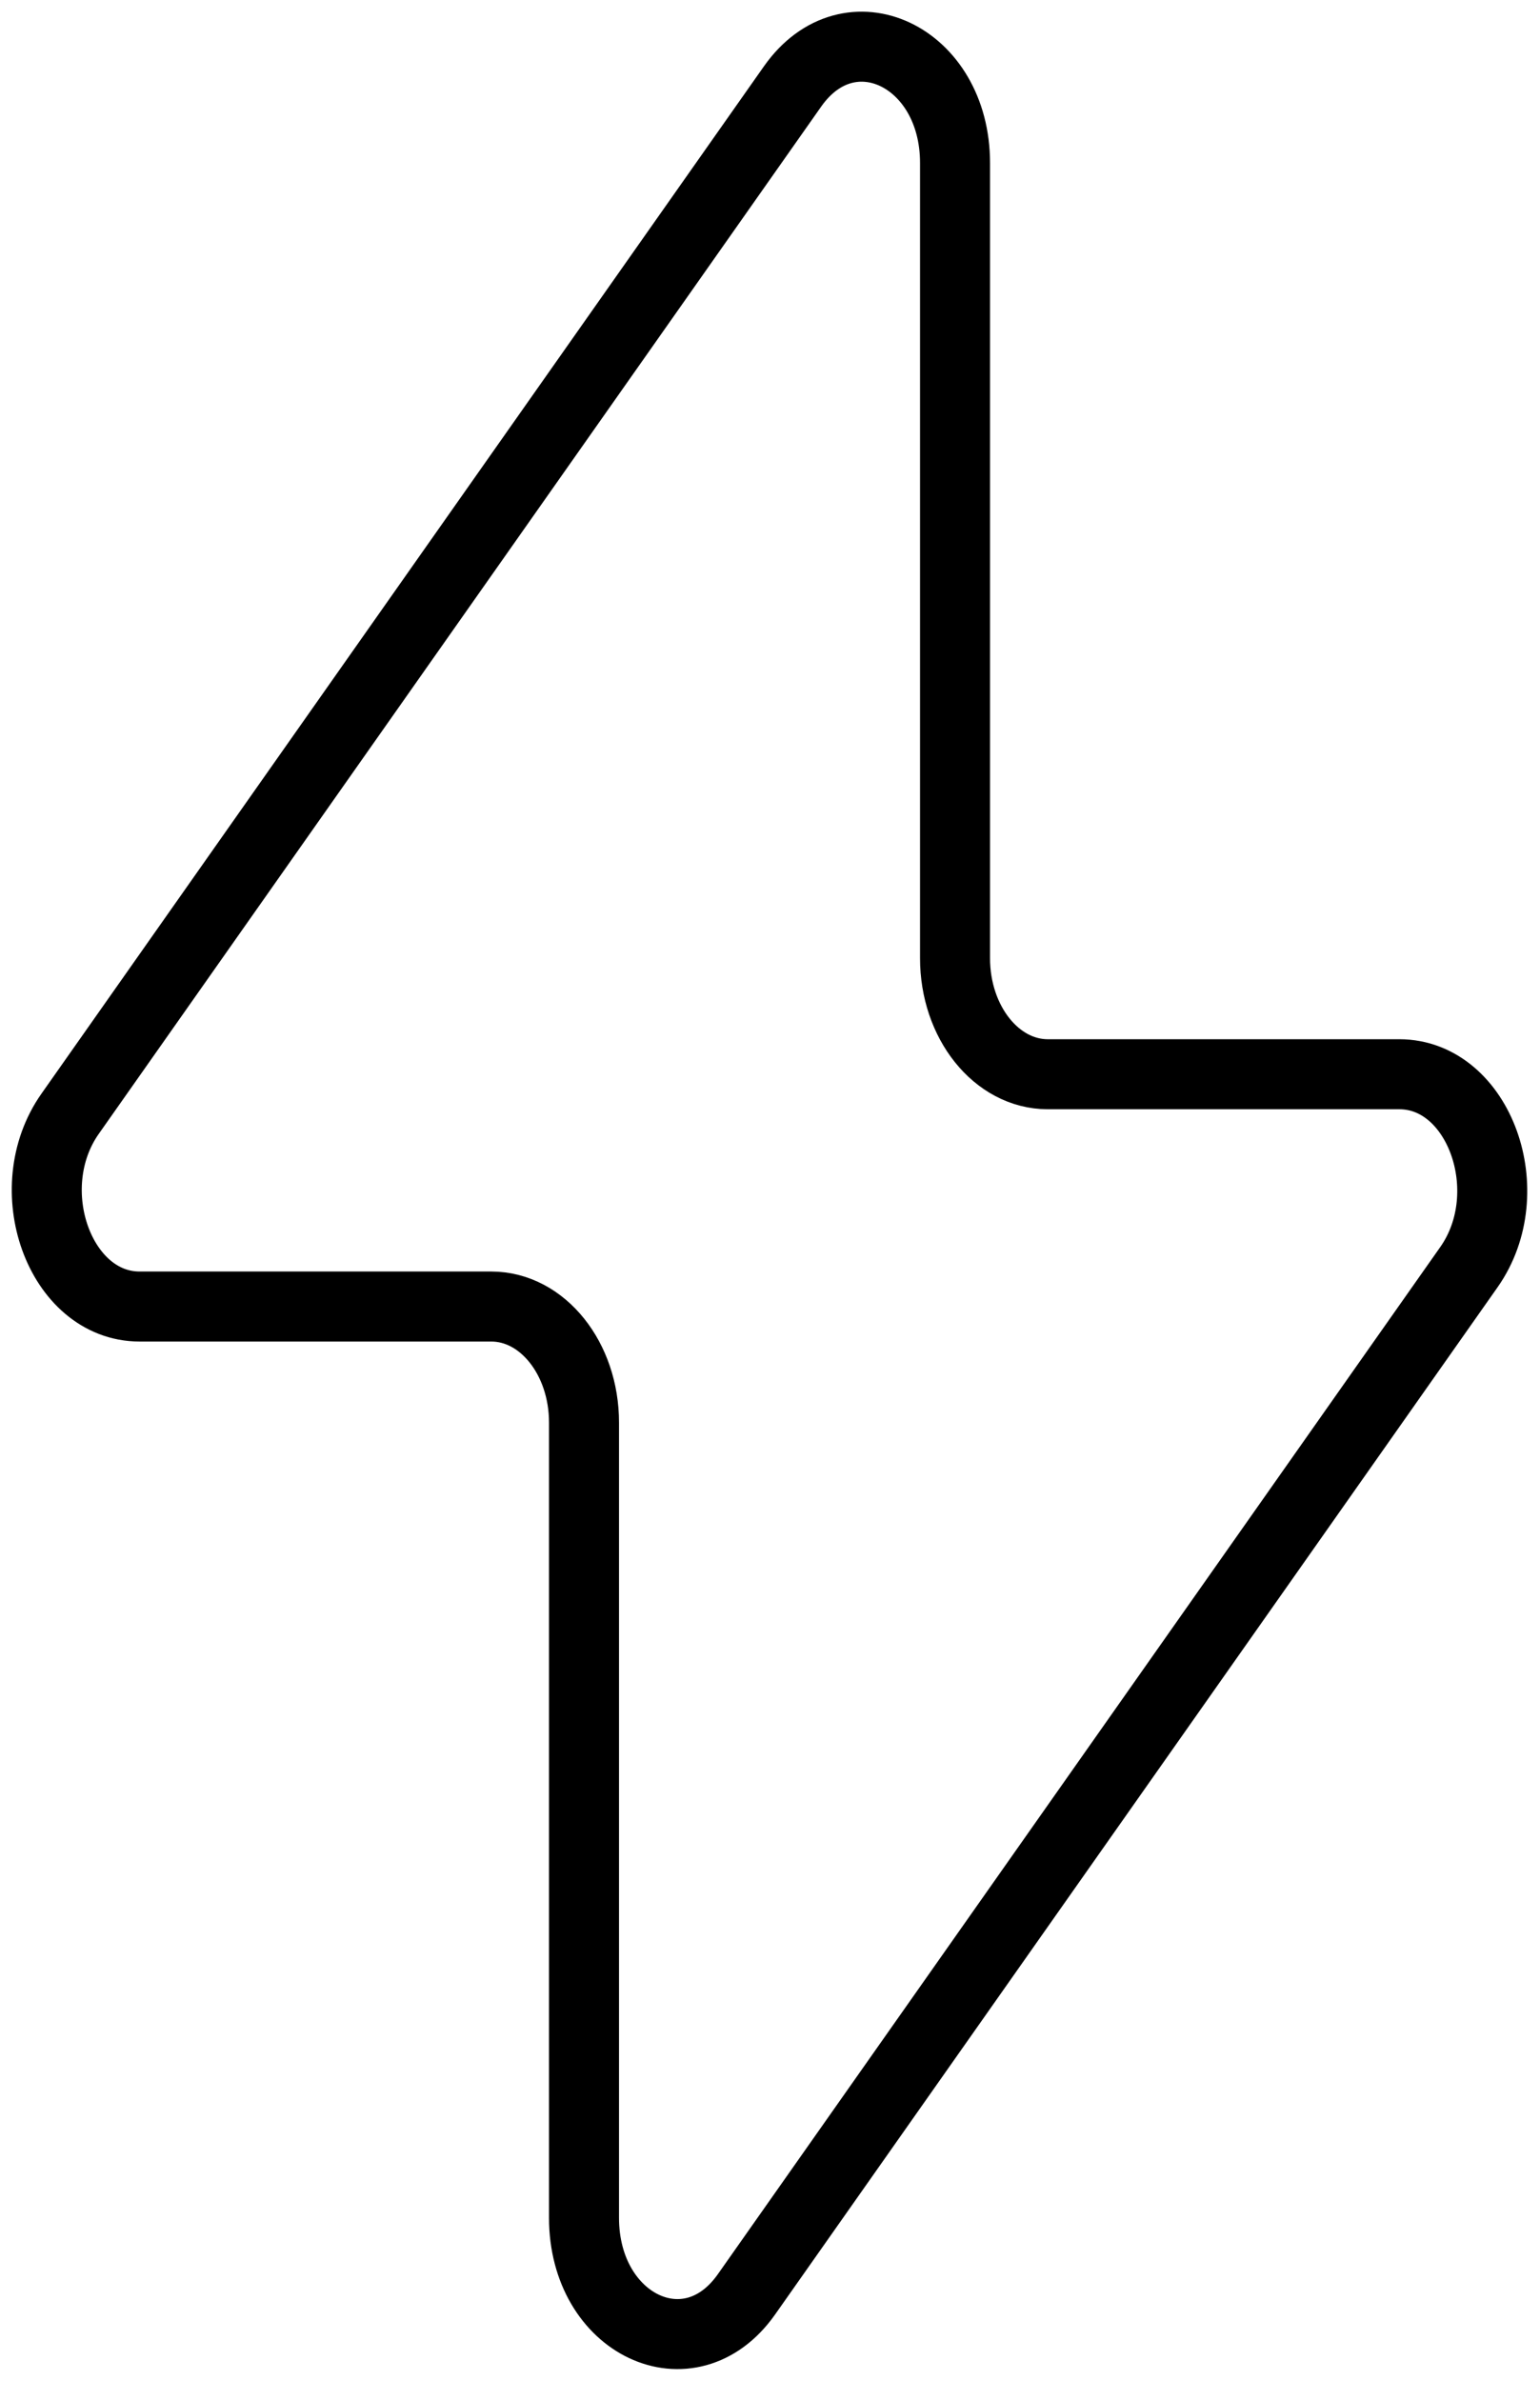<svg width="66" height="102" viewBox="0 0 66 102" fill="none" xmlns="http://www.w3.org/2000/svg">
<path d="M3.005 47.717L33.971 3.698C36.397 0.257 40.93 2.396 40.93 6.981V41.053C40.93 43.802 42.711 46.024 44.905 46.024H59.97C63.393 46.024 65.215 51.071 62.954 54.288L31.988 98.302C29.562 101.743 25.029 99.604 25.029 95.019V60.947C25.029 58.198 23.248 55.976 21.054 55.976H5.984C2.561 55.976 0.744 50.929 3.005 47.717Z" stroke="black" stroke-width="3" stroke-linecap="round" stroke-linejoin="round"/>
</svg>
